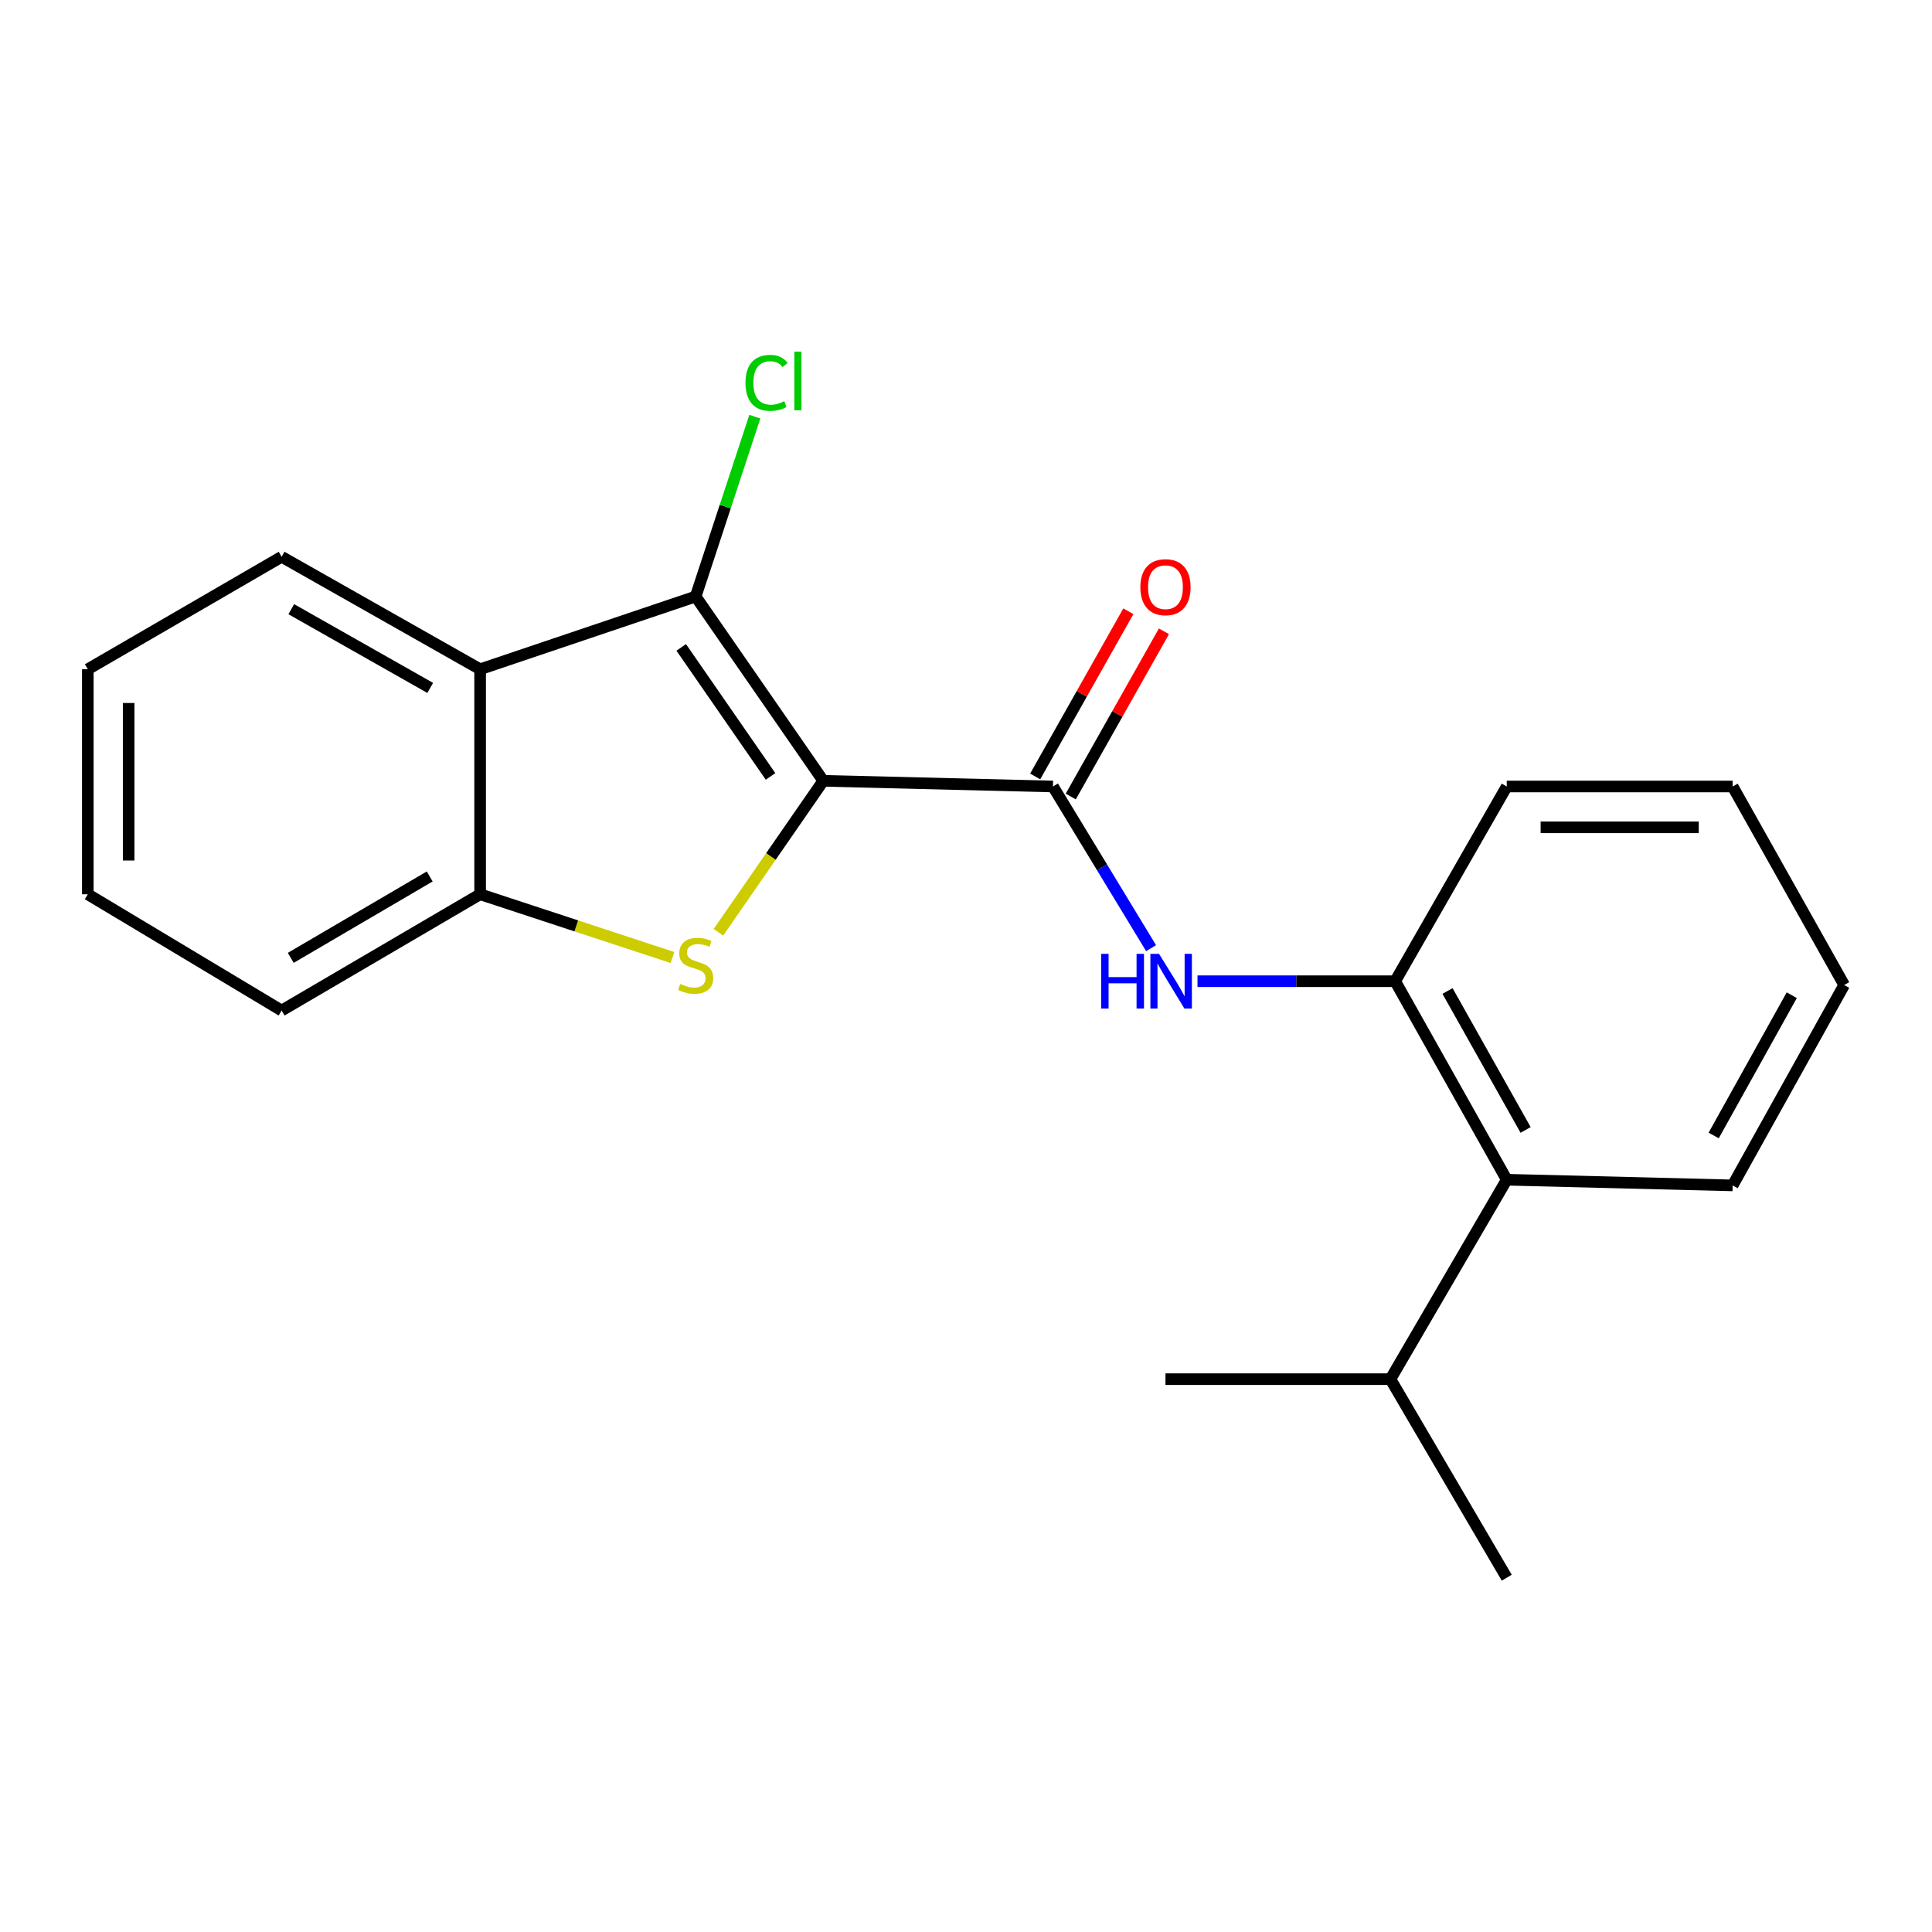 <?xml version='1.0' encoding='iso-8859-1'?>
<svg version='1.1' baseProfile='full'
              xmlns='http://www.w3.org/2000/svg'
                      xmlns:rdkit='http://www.rdkit.org/xml'
                      xmlns:xlink='http://www.w3.org/1999/xlink'
                  xml:space='preserve'
width='1000px' height='1000px' viewBox='0 0 1000 1000'>
<!-- END OF HEADER -->
<rect style='opacity:1.0;fill:#FFFFFF;stroke:none' width='1000' height='1000' x='0' y='0'> </rect>
<path class='bond-0' d='M 426.118,404.15 L 398.985,443.345' style='fill:none;fill-rule:evenodd;stroke:#000000;stroke-width:6px;stroke-linecap:butt;stroke-linejoin:miter;stroke-opacity:1' />
<path class='bond-0' d='M 398.985,443.345 L 371.852,482.539' style='fill:none;fill-rule:evenodd;stroke:#CCCC00;stroke-width:6px;stroke-linecap:butt;stroke-linejoin:miter;stroke-opacity:1' />
<path class='bond-1' d='M 426.118,404.15 L 360.068,308.753' style='fill:none;fill-rule:evenodd;stroke:#000000;stroke-width:6px;stroke-linecap:butt;stroke-linejoin:miter;stroke-opacity:1' />
<path class='bond-1' d='M 398.83,401.874 L 352.596,335.096' style='fill:none;fill-rule:evenodd;stroke:#000000;stroke-width:6px;stroke-linecap:butt;stroke-linejoin:miter;stroke-opacity:1' />
<path class='bond-2' d='M 426.118,404.15 L 545.015,407.086' style='fill:none;fill-rule:evenodd;stroke:#000000;stroke-width:6px;stroke-linecap:butt;stroke-linejoin:miter;stroke-opacity:1' />
<path class='bond-4' d='M 348.053,495.608 L 298.282,479.24' style='fill:none;fill-rule:evenodd;stroke:#CCCC00;stroke-width:6px;stroke-linecap:butt;stroke-linejoin:miter;stroke-opacity:1' />
<path class='bond-4' d='M 298.282,479.24 L 248.511,462.871' style='fill:none;fill-rule:evenodd;stroke:#000000;stroke-width:6px;stroke-linecap:butt;stroke-linejoin:miter;stroke-opacity:1' />
<path class='bond-3' d='M 360.068,308.753 L 248.511,346.404' style='fill:none;fill-rule:evenodd;stroke:#000000;stroke-width:6px;stroke-linecap:butt;stroke-linejoin:miter;stroke-opacity:1' />
<path class='bond-9' d='M 360.068,308.753 L 375.385,262.206' style='fill:none;fill-rule:evenodd;stroke:#000000;stroke-width:6px;stroke-linecap:butt;stroke-linejoin:miter;stroke-opacity:1' />
<path class='bond-9' d='M 375.385,262.206 L 390.701,215.66' style='fill:none;fill-rule:evenodd;stroke:#00CC00;stroke-width:6px;stroke-linecap:butt;stroke-linejoin:miter;stroke-opacity:1' />
<path class='bond-5' d='M 545.015,407.086 L 570.406,448.927' style='fill:none;fill-rule:evenodd;stroke:#000000;stroke-width:6px;stroke-linecap:butt;stroke-linejoin:miter;stroke-opacity:1' />
<path class='bond-5' d='M 570.406,448.927 L 595.797,490.767' style='fill:none;fill-rule:evenodd;stroke:#0000FF;stroke-width:6px;stroke-linecap:butt;stroke-linejoin:miter;stroke-opacity:1' />
<path class='bond-8' d='M 554.222,412.279 L 578.338,369.519' style='fill:none;fill-rule:evenodd;stroke:#000000;stroke-width:6px;stroke-linecap:butt;stroke-linejoin:miter;stroke-opacity:1' />
<path class='bond-8' d='M 578.338,369.519 L 602.454,326.759' style='fill:none;fill-rule:evenodd;stroke:#FF0000;stroke-width:6px;stroke-linecap:butt;stroke-linejoin:miter;stroke-opacity:1' />
<path class='bond-8' d='M 535.809,401.894 L 559.925,359.134' style='fill:none;fill-rule:evenodd;stroke:#000000;stroke-width:6px;stroke-linecap:butt;stroke-linejoin:miter;stroke-opacity:1' />
<path class='bond-8' d='M 559.925,359.134 L 584.041,316.375' style='fill:none;fill-rule:evenodd;stroke:#FF0000;stroke-width:6px;stroke-linecap:butt;stroke-linejoin:miter;stroke-opacity:1' />
<path class='bond-11' d='M 248.511,346.404 L 145.773,288.189' style='fill:none;fill-rule:evenodd;stroke:#000000;stroke-width:6px;stroke-linecap:butt;stroke-linejoin:miter;stroke-opacity:1' />
<path class='bond-11' d='M 222.678,356.064 L 150.762,315.313' style='fill:none;fill-rule:evenodd;stroke:#000000;stroke-width:6px;stroke-linecap:butt;stroke-linejoin:miter;stroke-opacity:1' />
<path class='bond-21' d='M 248.511,346.404 L 248.511,462.871' style='fill:none;fill-rule:evenodd;stroke:#000000;stroke-width:6px;stroke-linecap:butt;stroke-linejoin:miter;stroke-opacity:1' />
<path class='bond-12' d='M 248.511,462.871 L 145.773,523.048' style='fill:none;fill-rule:evenodd;stroke:#000000;stroke-width:6px;stroke-linecap:butt;stroke-linejoin:miter;stroke-opacity:1' />
<path class='bond-12' d='M 222.416,453.657 L 150.499,495.781' style='fill:none;fill-rule:evenodd;stroke:#000000;stroke-width:6px;stroke-linecap:butt;stroke-linejoin:miter;stroke-opacity:1' />
<path class='bond-6' d='M 619.818,507.875 L 670.979,507.875' style='fill:none;fill-rule:evenodd;stroke:#0000FF;stroke-width:6px;stroke-linecap:butt;stroke-linejoin:miter;stroke-opacity:1' />
<path class='bond-6' d='M 670.979,507.875 L 722.141,507.875' style='fill:none;fill-rule:evenodd;stroke:#000000;stroke-width:6px;stroke-linecap:butt;stroke-linejoin:miter;stroke-opacity:1' />
<path class='bond-7' d='M 722.141,507.875 L 779.887,610.624' style='fill:none;fill-rule:evenodd;stroke:#000000;stroke-width:6px;stroke-linecap:butt;stroke-linejoin:miter;stroke-opacity:1' />
<path class='bond-7' d='M 749.231,512.93 L 789.653,584.855' style='fill:none;fill-rule:evenodd;stroke:#000000;stroke-width:6px;stroke-linecap:butt;stroke-linejoin:miter;stroke-opacity:1' />
<path class='bond-13' d='M 722.141,507.875 L 779.887,407.086' style='fill:none;fill-rule:evenodd;stroke:#000000;stroke-width:6px;stroke-linecap:butt;stroke-linejoin:miter;stroke-opacity:1' />
<path class='bond-10' d='M 779.887,610.624 L 719.686,713.855' style='fill:none;fill-rule:evenodd;stroke:#000000;stroke-width:6px;stroke-linecap:butt;stroke-linejoin:miter;stroke-opacity:1' />
<path class='bond-14' d='M 779.887,610.624 L 896.811,613.56' style='fill:none;fill-rule:evenodd;stroke:#000000;stroke-width:6px;stroke-linecap:butt;stroke-linejoin:miter;stroke-opacity:1' />
<path class='bond-15' d='M 719.686,713.855 L 603.243,713.855' style='fill:none;fill-rule:evenodd;stroke:#000000;stroke-width:6px;stroke-linecap:butt;stroke-linejoin:miter;stroke-opacity:1' />
<path class='bond-16' d='M 719.686,713.855 L 779.887,816.617' style='fill:none;fill-rule:evenodd;stroke:#000000;stroke-width:6px;stroke-linecap:butt;stroke-linejoin:miter;stroke-opacity:1' />
<path class='bond-17' d='M 145.773,288.189 L 45.455,346.404' style='fill:none;fill-rule:evenodd;stroke:#000000;stroke-width:6px;stroke-linecap:butt;stroke-linejoin:miter;stroke-opacity:1' />
<path class='bond-18' d='M 145.773,523.048 L 45.455,462.871' style='fill:none;fill-rule:evenodd;stroke:#000000;stroke-width:6px;stroke-linecap:butt;stroke-linejoin:miter;stroke-opacity:1' />
<path class='bond-19' d='M 779.887,407.086 L 896.811,407.086' style='fill:none;fill-rule:evenodd;stroke:#000000;stroke-width:6px;stroke-linecap:butt;stroke-linejoin:miter;stroke-opacity:1' />
<path class='bond-19' d='M 797.425,428.226 L 879.273,428.226' style='fill:none;fill-rule:evenodd;stroke:#000000;stroke-width:6px;stroke-linecap:butt;stroke-linejoin:miter;stroke-opacity:1' />
<path class='bond-23' d='M 896.811,613.56 L 954.545,509.836' style='fill:none;fill-rule:evenodd;stroke:#000000;stroke-width:6px;stroke-linecap:butt;stroke-linejoin:miter;stroke-opacity:1' />
<path class='bond-23' d='M 887,587.721 L 927.414,515.114' style='fill:none;fill-rule:evenodd;stroke:#000000;stroke-width:6px;stroke-linecap:butt;stroke-linejoin:miter;stroke-opacity:1' />
<path class='bond-22' d='M 45.455,346.404 L 45.455,462.871' style='fill:none;fill-rule:evenodd;stroke:#000000;stroke-width:6px;stroke-linecap:butt;stroke-linejoin:miter;stroke-opacity:1' />
<path class='bond-22' d='M 66.594,363.874 L 66.594,445.401' style='fill:none;fill-rule:evenodd;stroke:#000000;stroke-width:6px;stroke-linecap:butt;stroke-linejoin:miter;stroke-opacity:1' />
<path class='bond-20' d='M 896.811,407.086 L 954.545,509.836' style='fill:none;fill-rule:evenodd;stroke:#000000;stroke-width:6px;stroke-linecap:butt;stroke-linejoin:miter;stroke-opacity:1' />
<path  class='atom-1' d='M 352.068 509.28
Q 352.388 509.4, 353.708 509.96
Q 355.028 510.52, 356.468 510.88
Q 357.948 511.2, 359.388 511.2
Q 362.068 511.2, 363.628 509.92
Q 365.188 508.6, 365.188 506.32
Q 365.188 504.76, 364.388 503.8
Q 363.628 502.84, 362.428 502.32
Q 361.228 501.8, 359.228 501.2
Q 356.708 500.44, 355.188 499.72
Q 353.708 499, 352.628 497.48
Q 351.588 495.96, 351.588 493.4
Q 351.588 489.84, 353.988 487.64
Q 356.428 485.44, 361.228 485.44
Q 364.508 485.44, 368.228 487
L 367.308 490.08
Q 363.908 488.68, 361.348 488.68
Q 358.588 488.68, 357.068 489.84
Q 355.548 490.96, 355.588 492.92
Q 355.588 494.44, 356.348 495.36
Q 357.148 496.28, 358.268 496.8
Q 359.428 497.32, 361.348 497.92
Q 363.908 498.72, 365.428 499.52
Q 366.948 500.32, 368.028 501.96
Q 369.148 503.56, 369.148 506.32
Q 369.148 510.24, 366.508 512.36
Q 363.908 514.44, 359.548 514.44
Q 357.028 514.44, 355.108 513.88
Q 353.228 513.36, 350.988 512.44
L 352.068 509.28
' fill='#CCCC00'/>
<path  class='atom-6' d='M 569.959 493.715
L 573.799 493.715
L 573.799 505.755
L 588.279 505.755
L 588.279 493.715
L 592.119 493.715
L 592.119 522.035
L 588.279 522.035
L 588.279 508.955
L 573.799 508.955
L 573.799 522.035
L 569.959 522.035
L 569.959 493.715
' fill='#0000FF'/>
<path  class='atom-6' d='M 599.919 493.715
L 609.199 508.715
Q 610.119 510.195, 611.599 512.875
Q 613.079 515.555, 613.159 515.715
L 613.159 493.715
L 616.919 493.715
L 616.919 522.035
L 613.039 522.035
L 603.079 505.635
Q 601.919 503.715, 600.679 501.515
Q 599.479 499.315, 599.119 498.635
L 599.119 522.035
L 595.439 522.035
L 595.439 493.715
L 599.919 493.715
' fill='#0000FF'/>
<path  class='atom-9' d='M 590.243 303.924
Q 590.243 297.124, 593.603 293.324
Q 596.963 289.524, 603.243 289.524
Q 609.523 289.524, 612.883 293.324
Q 616.243 297.124, 616.243 303.924
Q 616.243 310.804, 612.843 314.724
Q 609.443 318.604, 603.243 318.604
Q 597.003 318.604, 593.603 314.724
Q 590.243 310.844, 590.243 303.924
M 603.243 315.404
Q 607.563 315.404, 609.883 312.524
Q 612.243 309.604, 612.243 303.924
Q 612.243 298.364, 609.883 295.564
Q 607.563 292.724, 603.243 292.724
Q 598.923 292.724, 596.563 295.524
Q 594.243 298.324, 594.243 303.924
Q 594.243 309.644, 596.563 312.524
Q 598.923 315.404, 603.243 315.404
' fill='#FF0000'/>
<path  class='atom-10' d='M 385.861 198.163
Q 385.861 191.123, 389.141 187.443
Q 392.461 183.723, 398.741 183.723
Q 404.581 183.723, 407.701 187.843
L 405.061 190.003
Q 402.781 187.003, 398.741 187.003
Q 394.461 187.003, 392.181 189.883
Q 389.941 192.723, 389.941 198.163
Q 389.941 203.763, 392.261 206.643
Q 394.621 209.523, 399.181 209.523
Q 402.301 209.523, 405.941 207.643
L 407.061 210.643
Q 405.581 211.603, 403.341 212.163
Q 401.101 212.723, 398.621 212.723
Q 392.461 212.723, 389.141 208.963
Q 385.861 205.203, 385.861 198.163
' fill='#00CC00'/>
<path  class='atom-10' d='M 411.141 182.003
L 414.821 182.003
L 414.821 212.363
L 411.141 212.363
L 411.141 182.003
' fill='#00CC00'/>
</svg>
